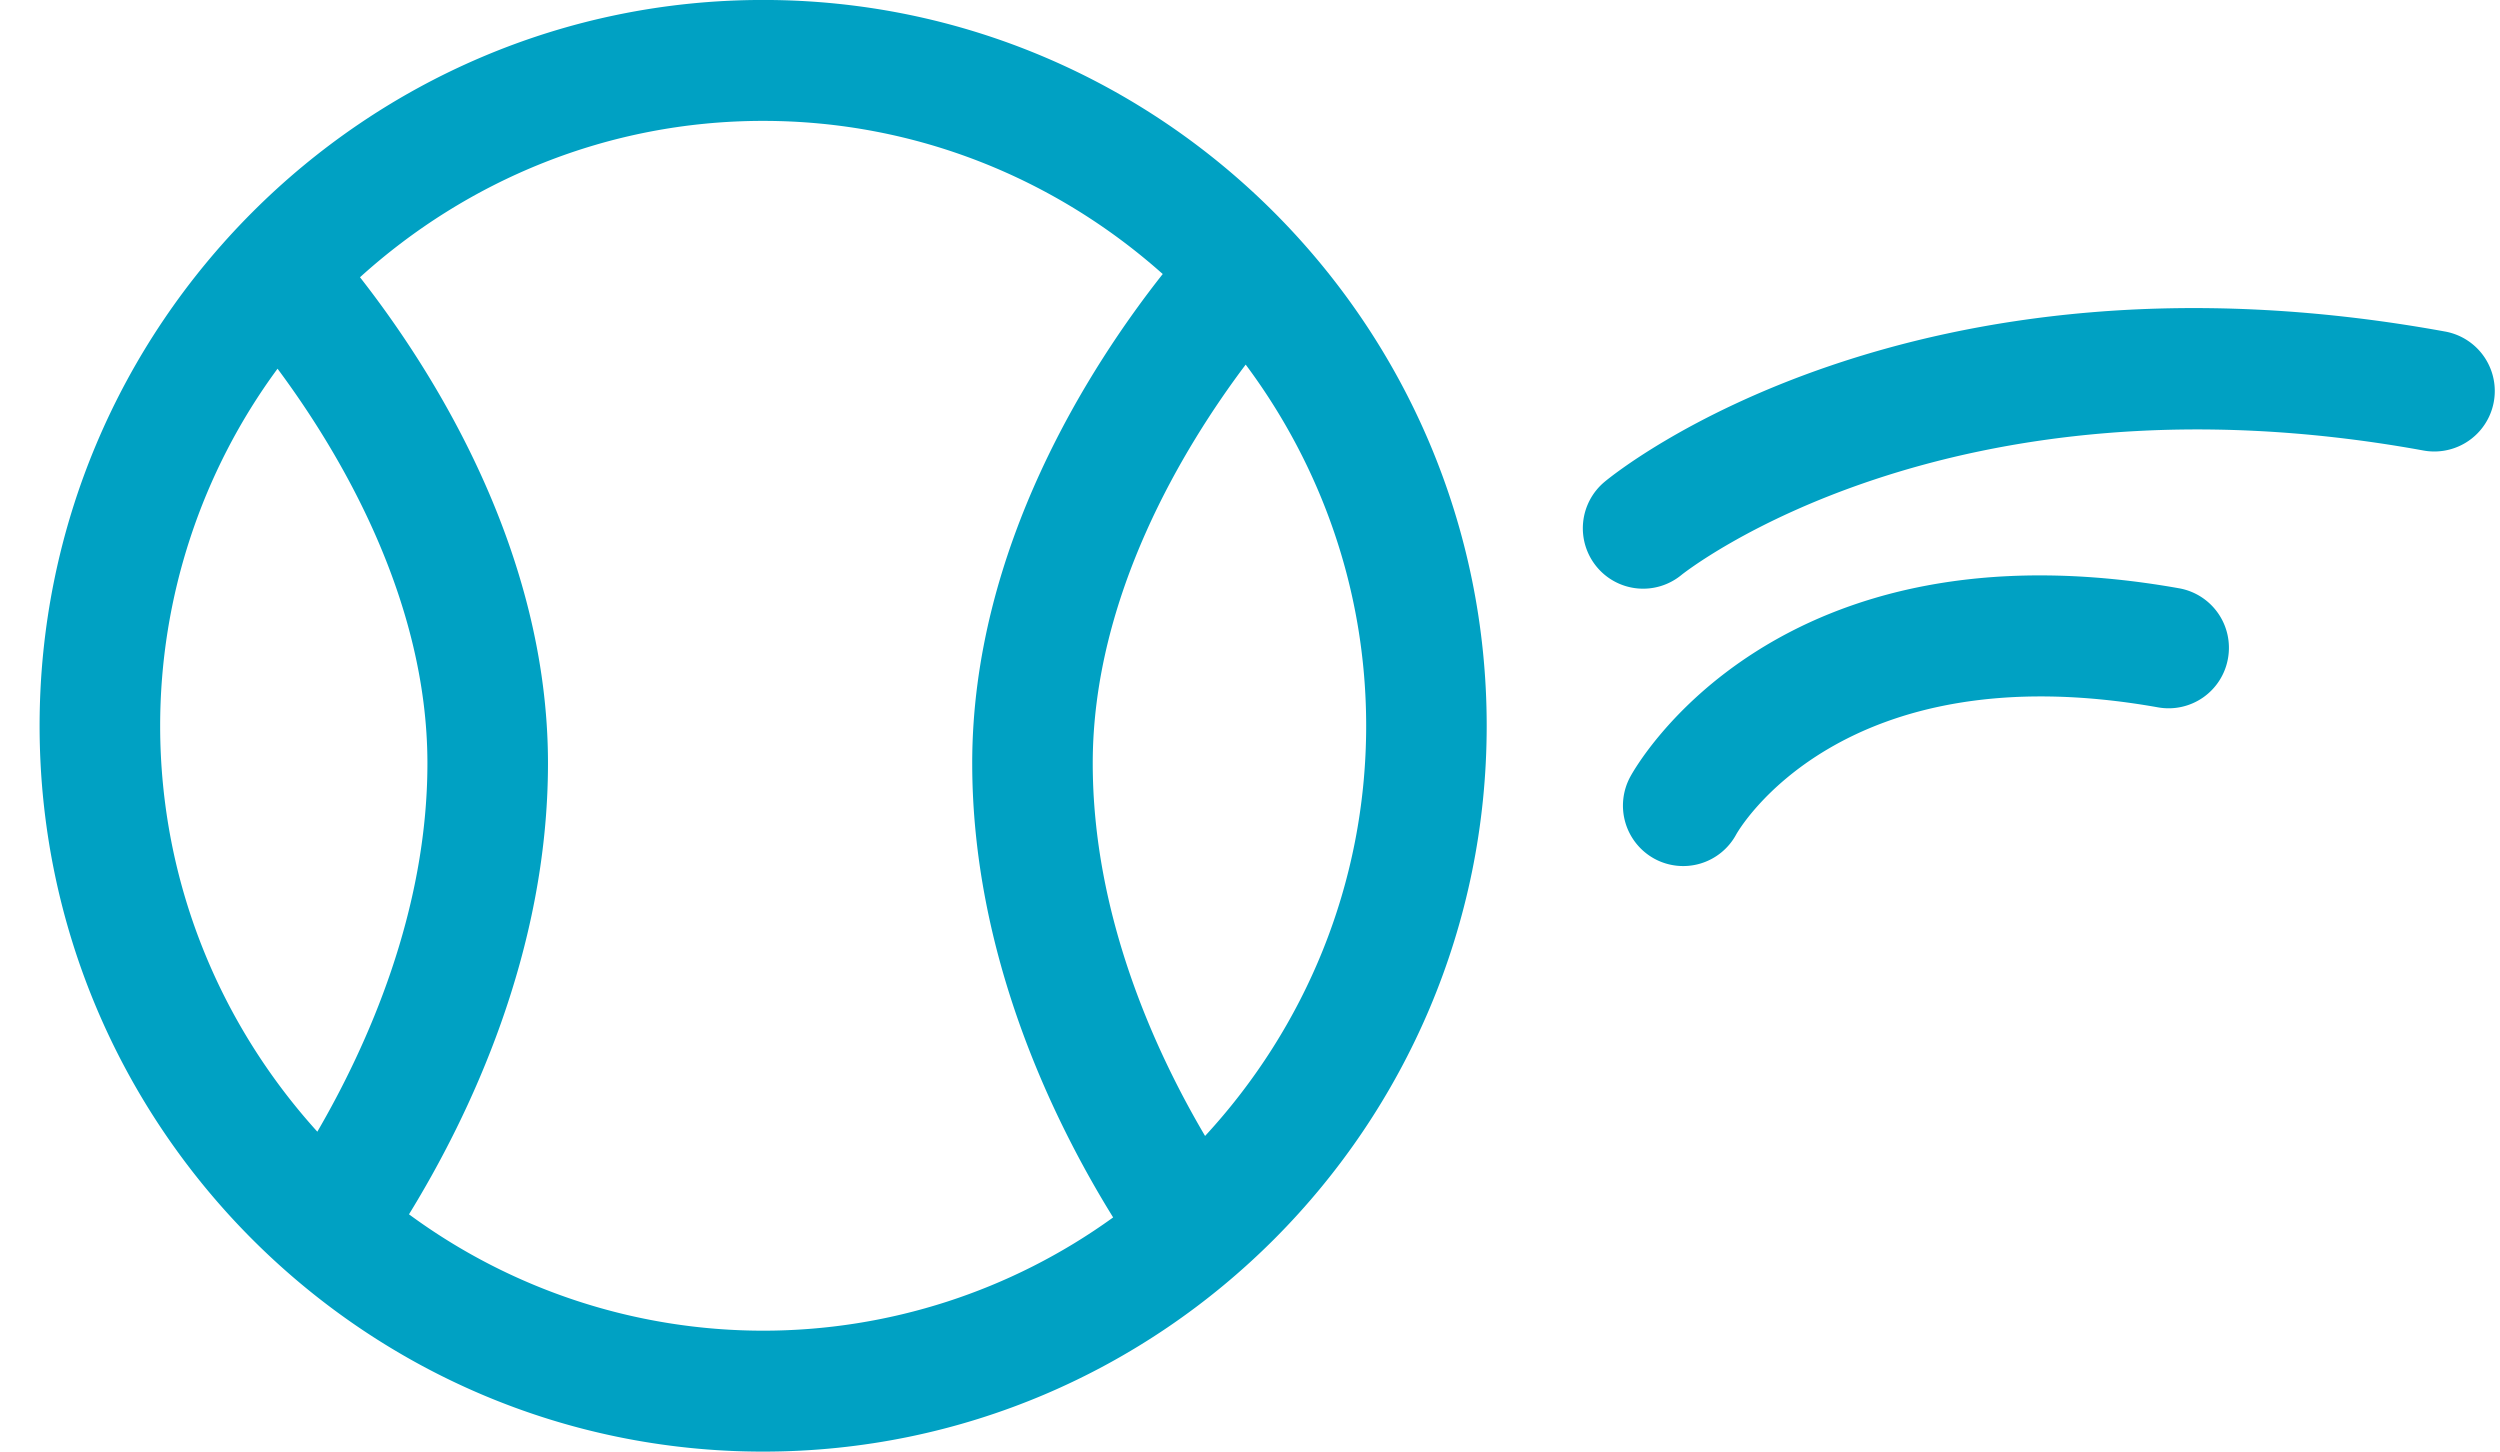 <svg xmlns="http://www.w3.org/2000/svg" width="62" height="36">
    <path fill="#00A1C3" fill-rule="evenodd" d="M60.104 11.173c-11.82-2.153-18.343 3.036-18.408 3.089a1.494 1.494 0 0 1-2.101-.209 1.5 1.5 0 0 1 .199-2.104c.303-.253 7.576-6.146 20.844-3.727a1.499 1.499 0 0 1-.534 2.951zM18.926 36C9.032 36 .982 27.926.982 18c0-9.925 8.05-18.001 17.944-18.001C28.821-.001 36.87 8.075 36.87 18c0 9.926-8.049 18-17.944 18zM3.972 18c0 3.876 1.485 7.401 3.898 10.066 1.247-2.145 2.73-5.462 2.73-9.136 0-4.08-2.188-7.73-3.717-9.786A14.934 14.934 0 0 0 3.972 18zm29.909 0c0-3.36-1.121-6.455-2.988-8.958-1.531 2.035-3.793 5.74-3.793 9.888 0 3.751 1.529 7.109 2.786 9.242 2.471-2.677 3.995-6.245 3.995-10.172zm-9.77.93c0-5.349 2.947-9.882 4.725-12.134-2.641-2.354-6.107-3.798-9.91-3.798-3.846 0-7.346 1.477-9.998 3.878 1.784 2.28 4.662 6.77 4.662 12.054 0 4.682-1.953 8.753-3.447 11.185a14.822 14.822 0 0 0 8.783 2.886 14.82 14.82 0 0 0 8.68-2.809c-1.5-2.422-3.495-6.528-3.495-11.262zm29.933-4.34a1.498 1.498 0 0 1 1.21 1.738 1.494 1.494 0 0 1-1.732 1.215c-7.902-1.406-10.439 3.105-10.464 3.151a1.494 1.494 0 0 1-2.026.604 1.502 1.502 0 0 1-.602-2.033c.142-.264 3.619-6.452 13.614-4.675z"/>
</svg>
